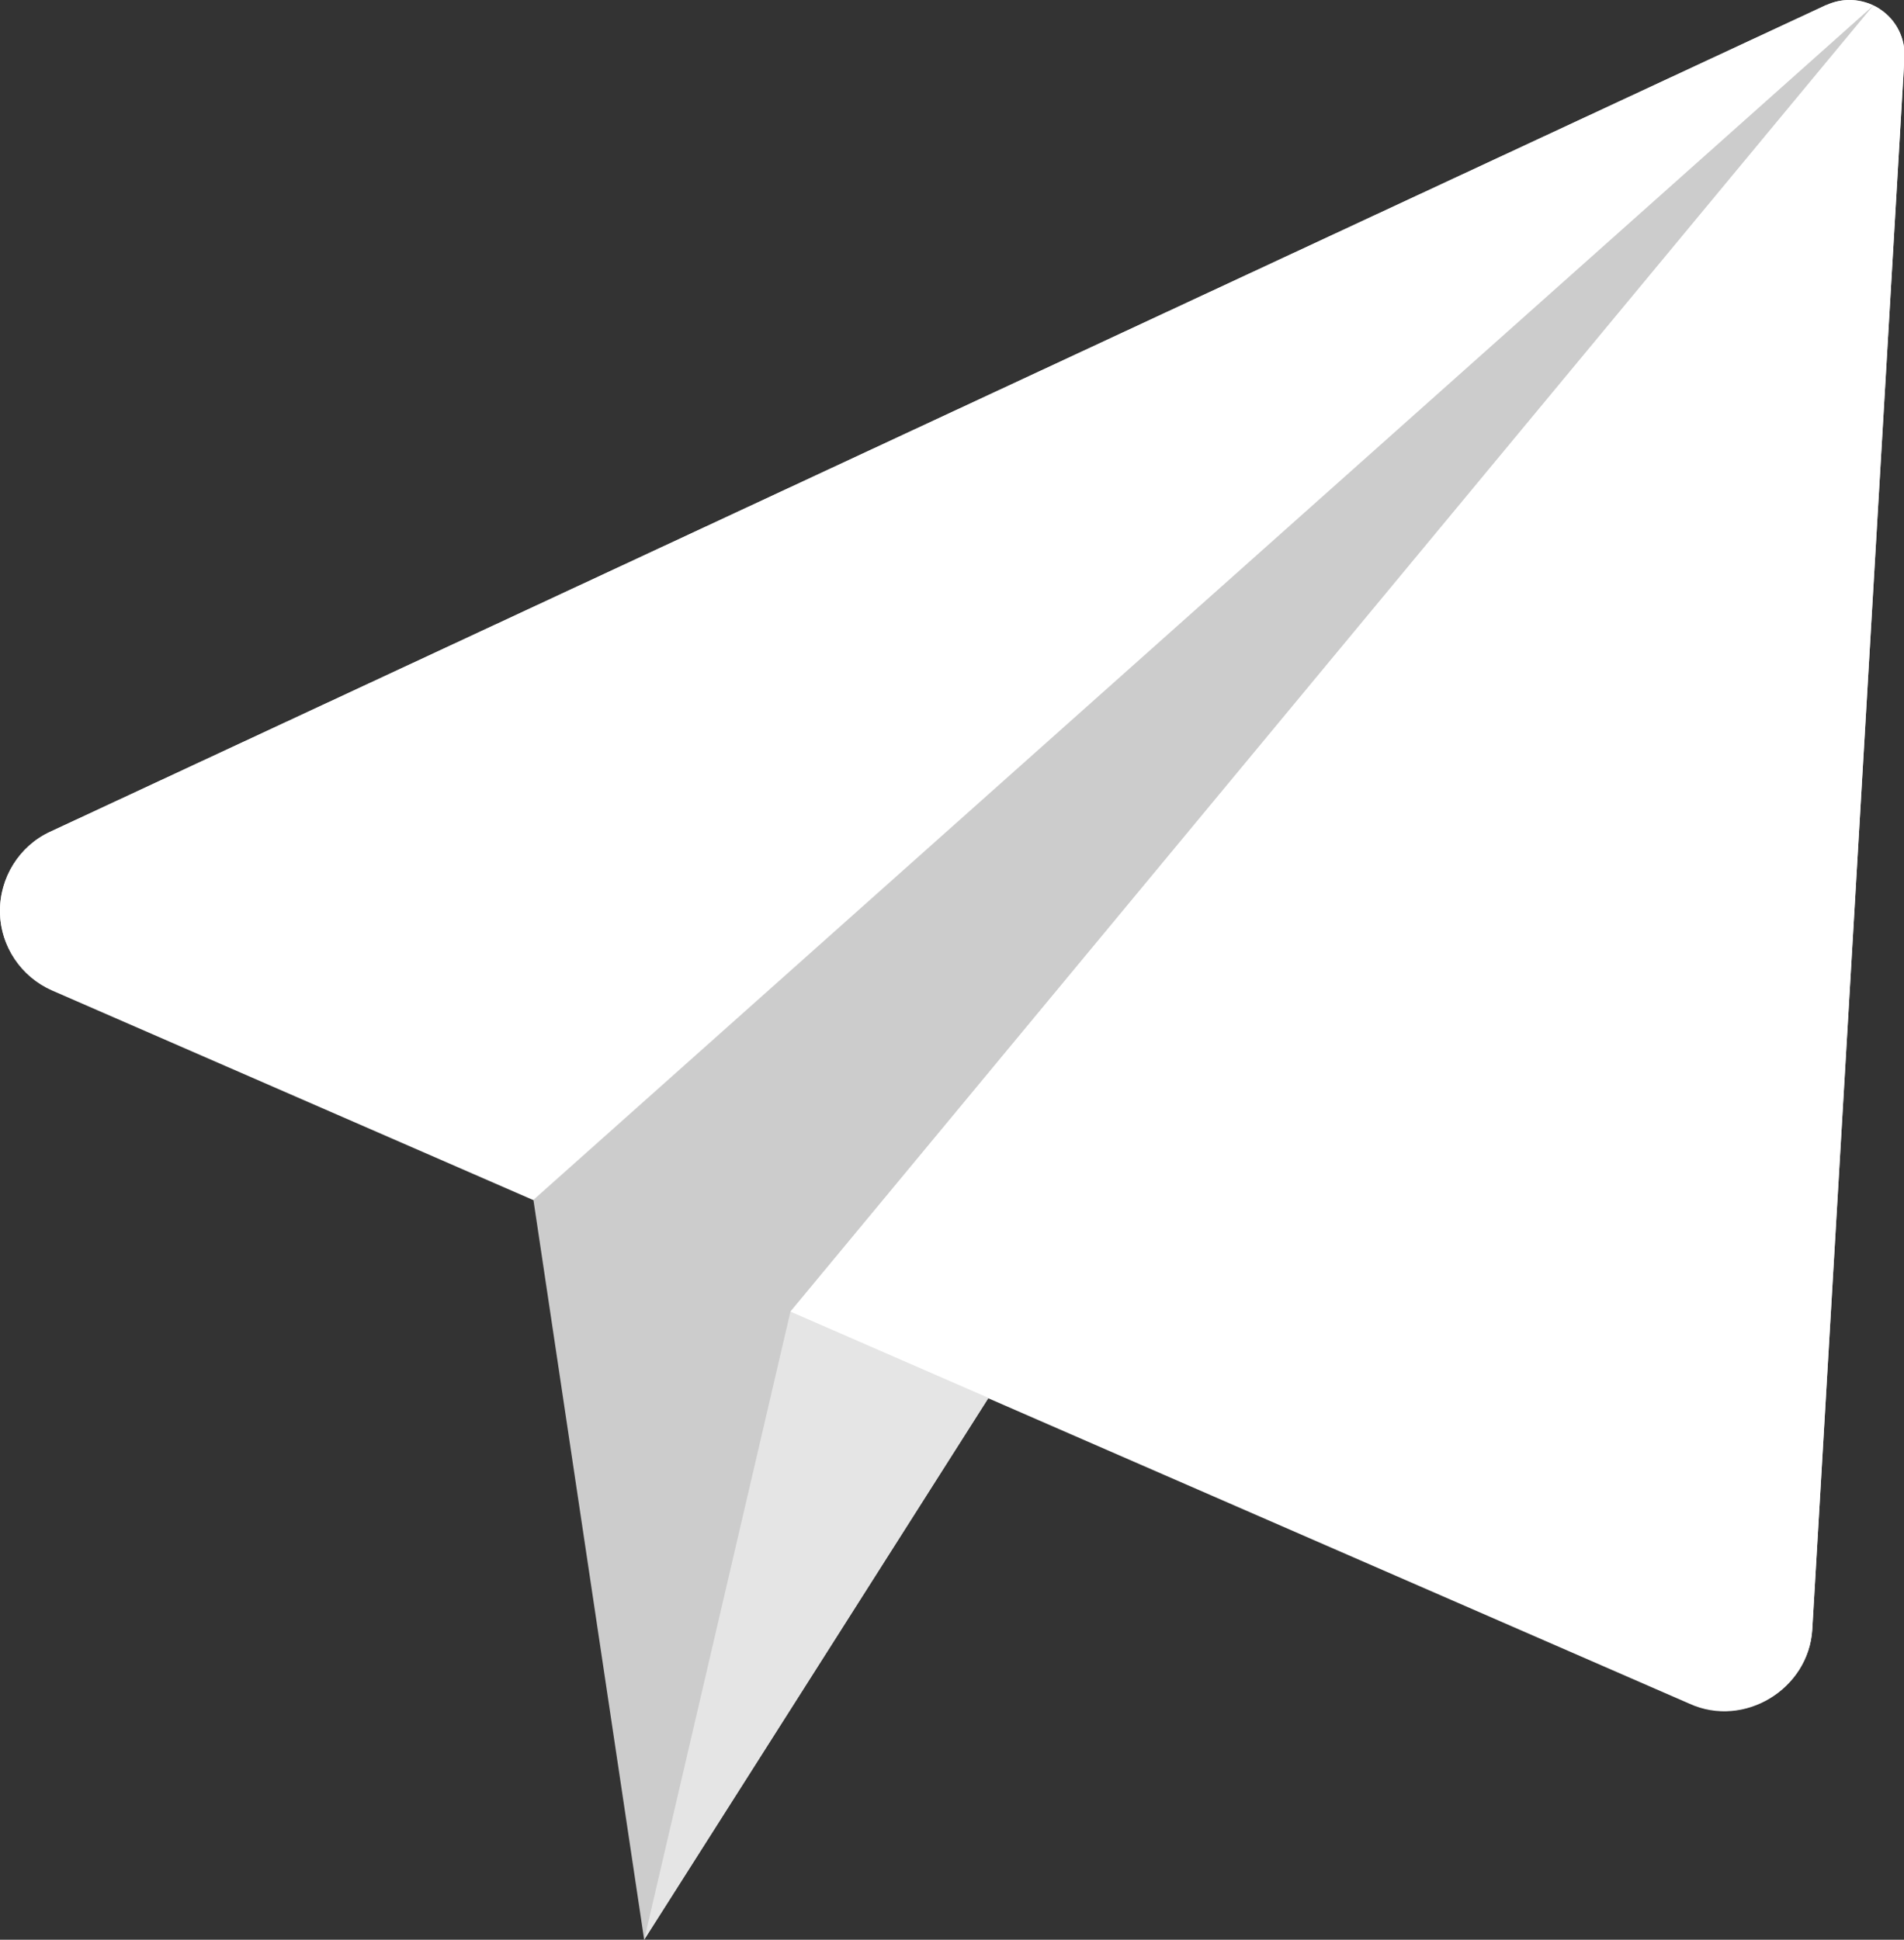 <?xml version="1.0" encoding="UTF-8"?>
<svg xmlns="http://www.w3.org/2000/svg" version="1.1" viewBox="0 0 460.8 469.4">
  <rect x="0" y="0" width="460.8" height="469.4" fill="#333333" stroke="none"/>
  <defs>
    <style>
      .cls-1 {
        fill: #fff;
      }

      .cls-2 {
        fill: #e5e5e5;
      }

      .cls-3 {
        fill: #ccc;
      }
    </style>
  </defs>
  <!-- Generator: Adobe Illustrator 28.6.0, SVG Export Plug-In . SVG Version: 1.2.0 Build 709)  -->
  <g>
    <g id="Layer_1">
      <path class="cls-2" d="M455.1,2.3c-3.9-2.6-8.9-3-13.1-1.1L12.1,201.3C4.6,204.8-.2,212.5,0,220.9c.2,8.2,5.1,15.5,12.6,18.8l396.3,172.6c13.2,6,28.8-3.5,29.7-17.9L460.9,14.1c.3-4.7-1.9-9.2-5.8-11.8Z"/>
      <polygon class="cls-3" points="129.1 290.4 155.9 469.4 453.4 1.3 129.1 290.4"/>
      <path class="cls-1" d="M442,1.2L12.1,201.3c-7.4,3.4-12.2,11.1-12.1,19.3,0,8.2,5.1,15.7,12.6,19l116.5,50.7L453.4,1.3c-3.6-1.7-7.8-1.8-11.4,0Z"/>
      <polygon class="cls-2" points="191.3 317.4 155.9 469.4 453.4 1.3 191.3 317.4"/>
      <path class="cls-1" d="M455.1,2.3c-.5-.4-1.1-.7-1.7-1L191.3,317.4l217.6,94.8c13.2,6,28.8-3.5,29.7-17.9L460.9,14.1c.3-4.7-1.9-9.2-5.8-11.8Z"/>
    </g>
  </g>
</svg>